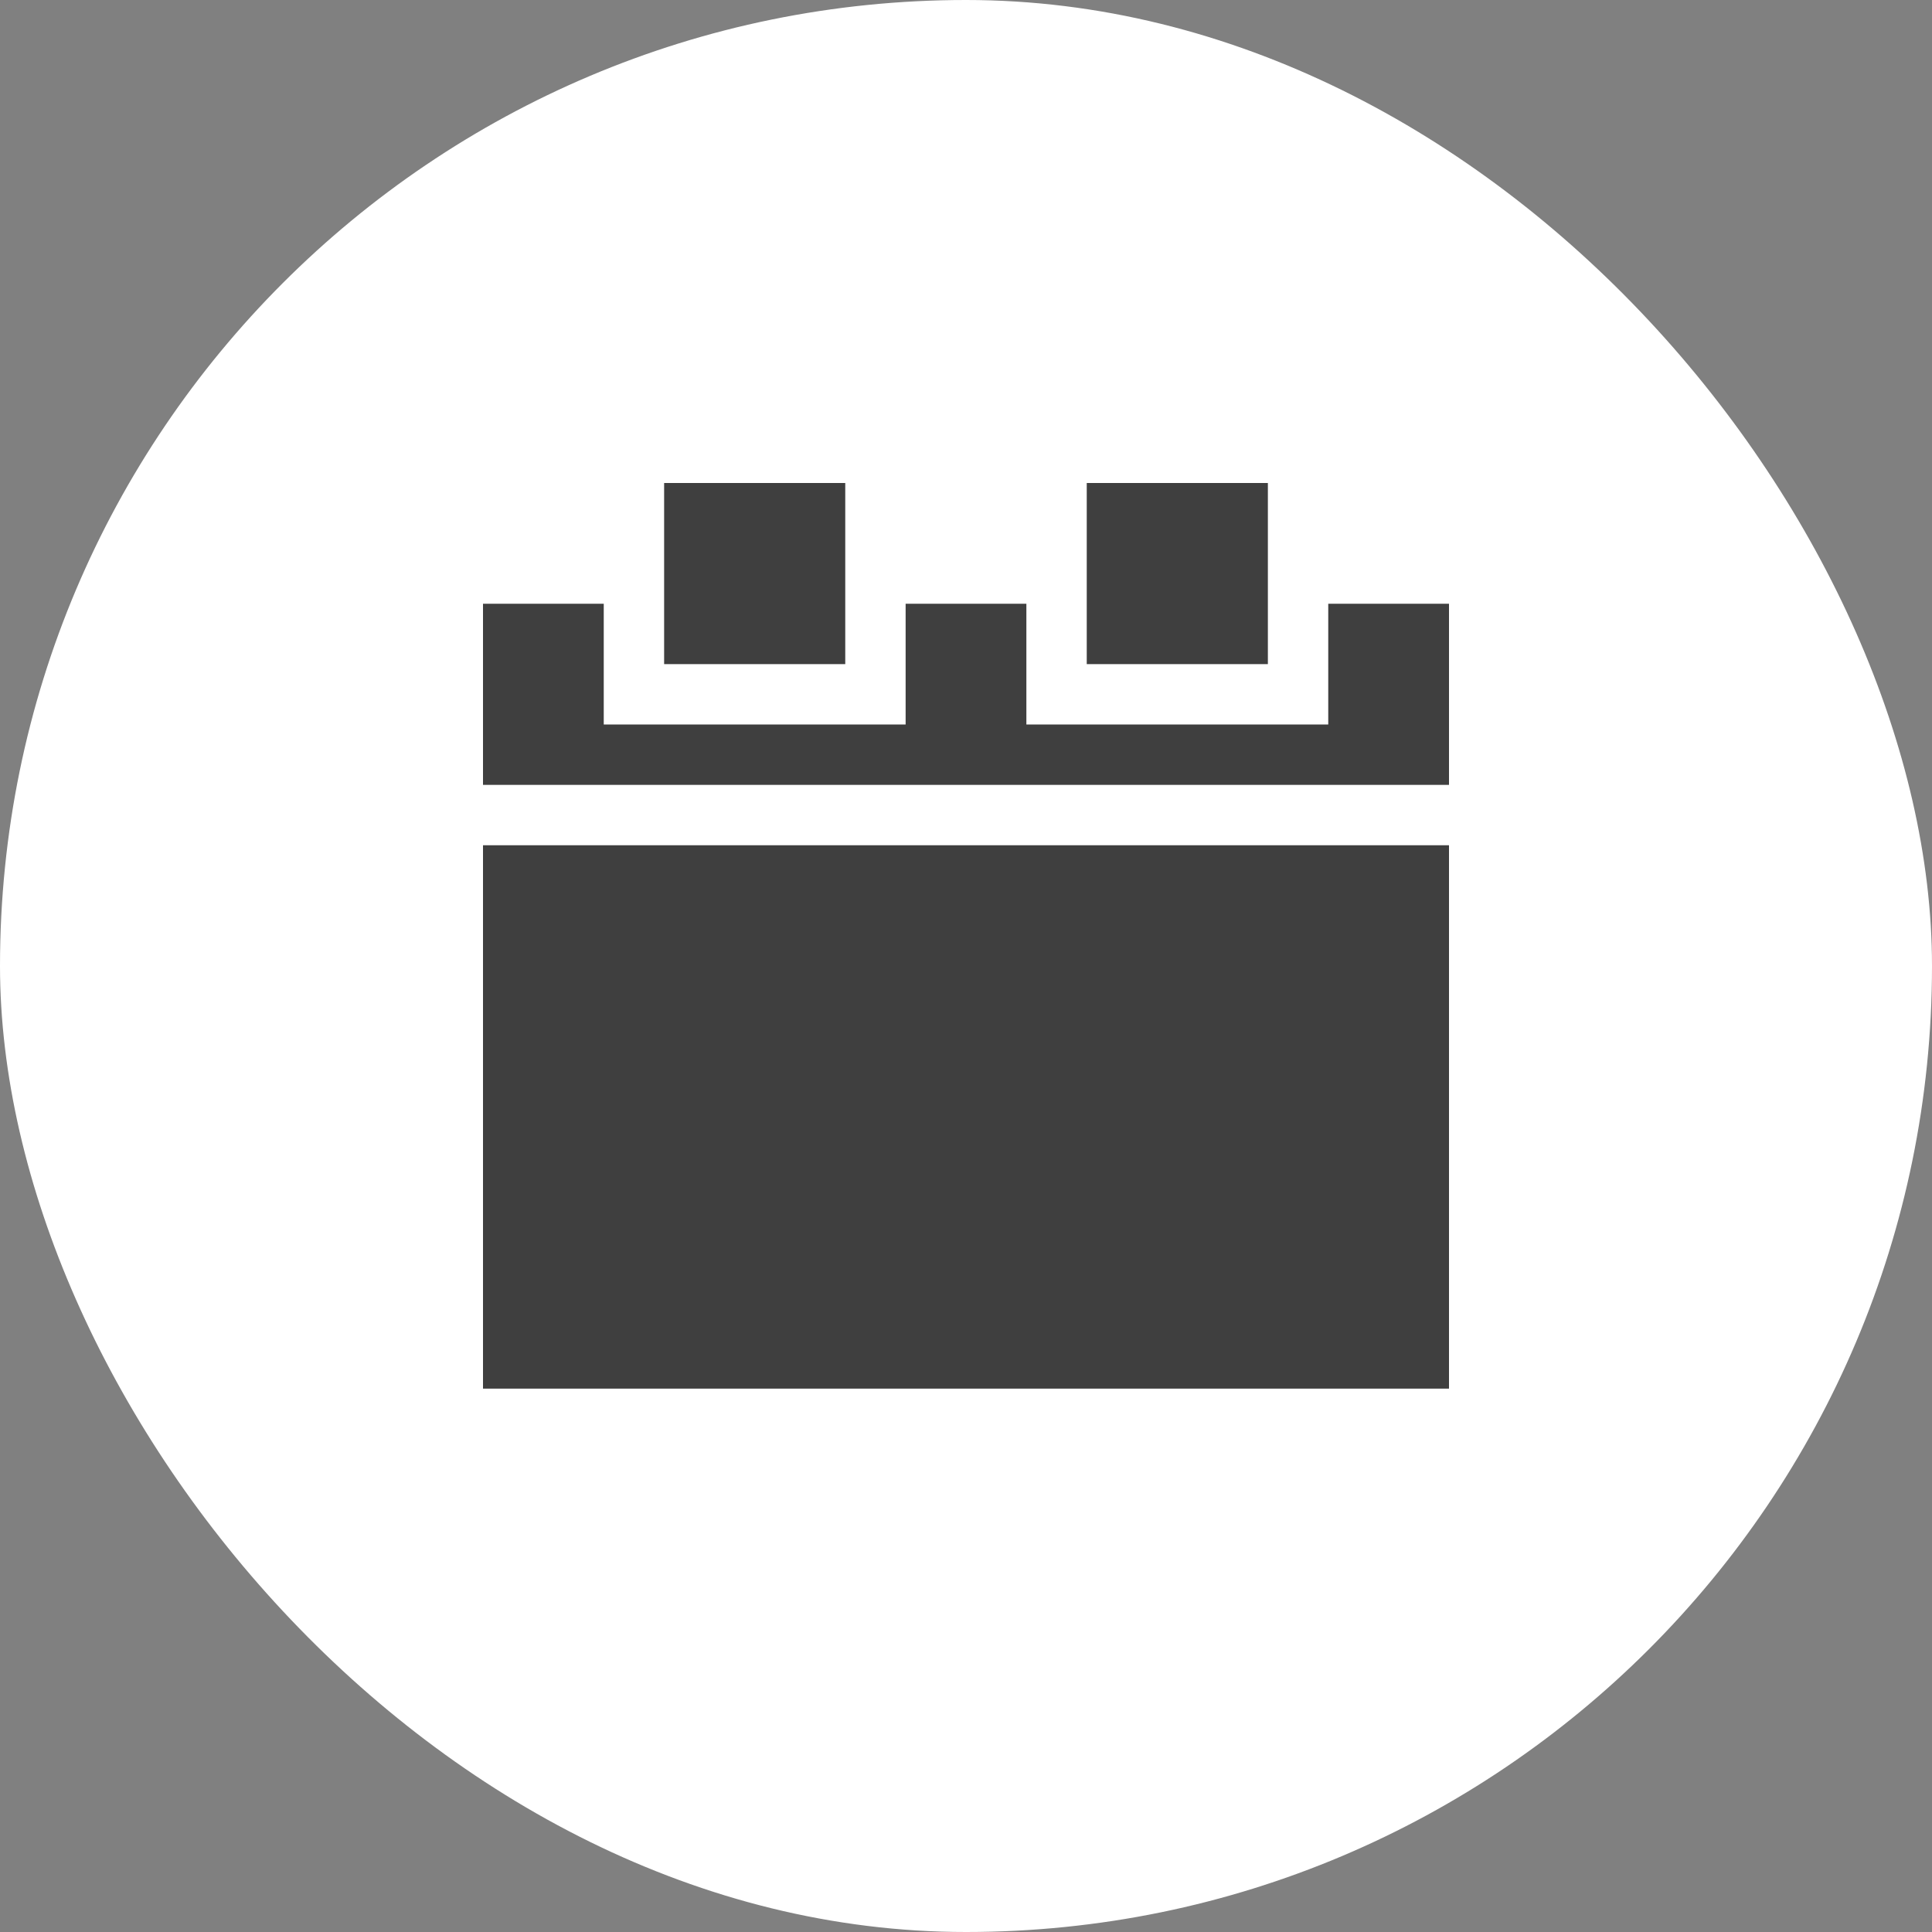 <svg width="24" height="24" viewBox="0 0 24 24" fill="none" xmlns="http://www.w3.org/2000/svg">
<rect x="0" y="0" width="24" height="24" fill="#808080" stroke="none"/>
<rect width="24" height="24" rx="12" fill="white"/>
<path d="M6 10.5H18V17.25H6V10.5Z" fill="#3F3F3F"/>
<path d="M18 9.75V7.5H16.5V9H12.75V7.5H11.25V9H7.5V7.5H6V9.75H18Z" fill="#3F3F3F"/>
<path d="M8.25 6H10.5V8.25H8.25V6Z" fill="#3F3F3F"/>
<path d="M13.5 6H15.75V8.25H13.5V6Z" fill="#3F3F3F"/>
</svg>

